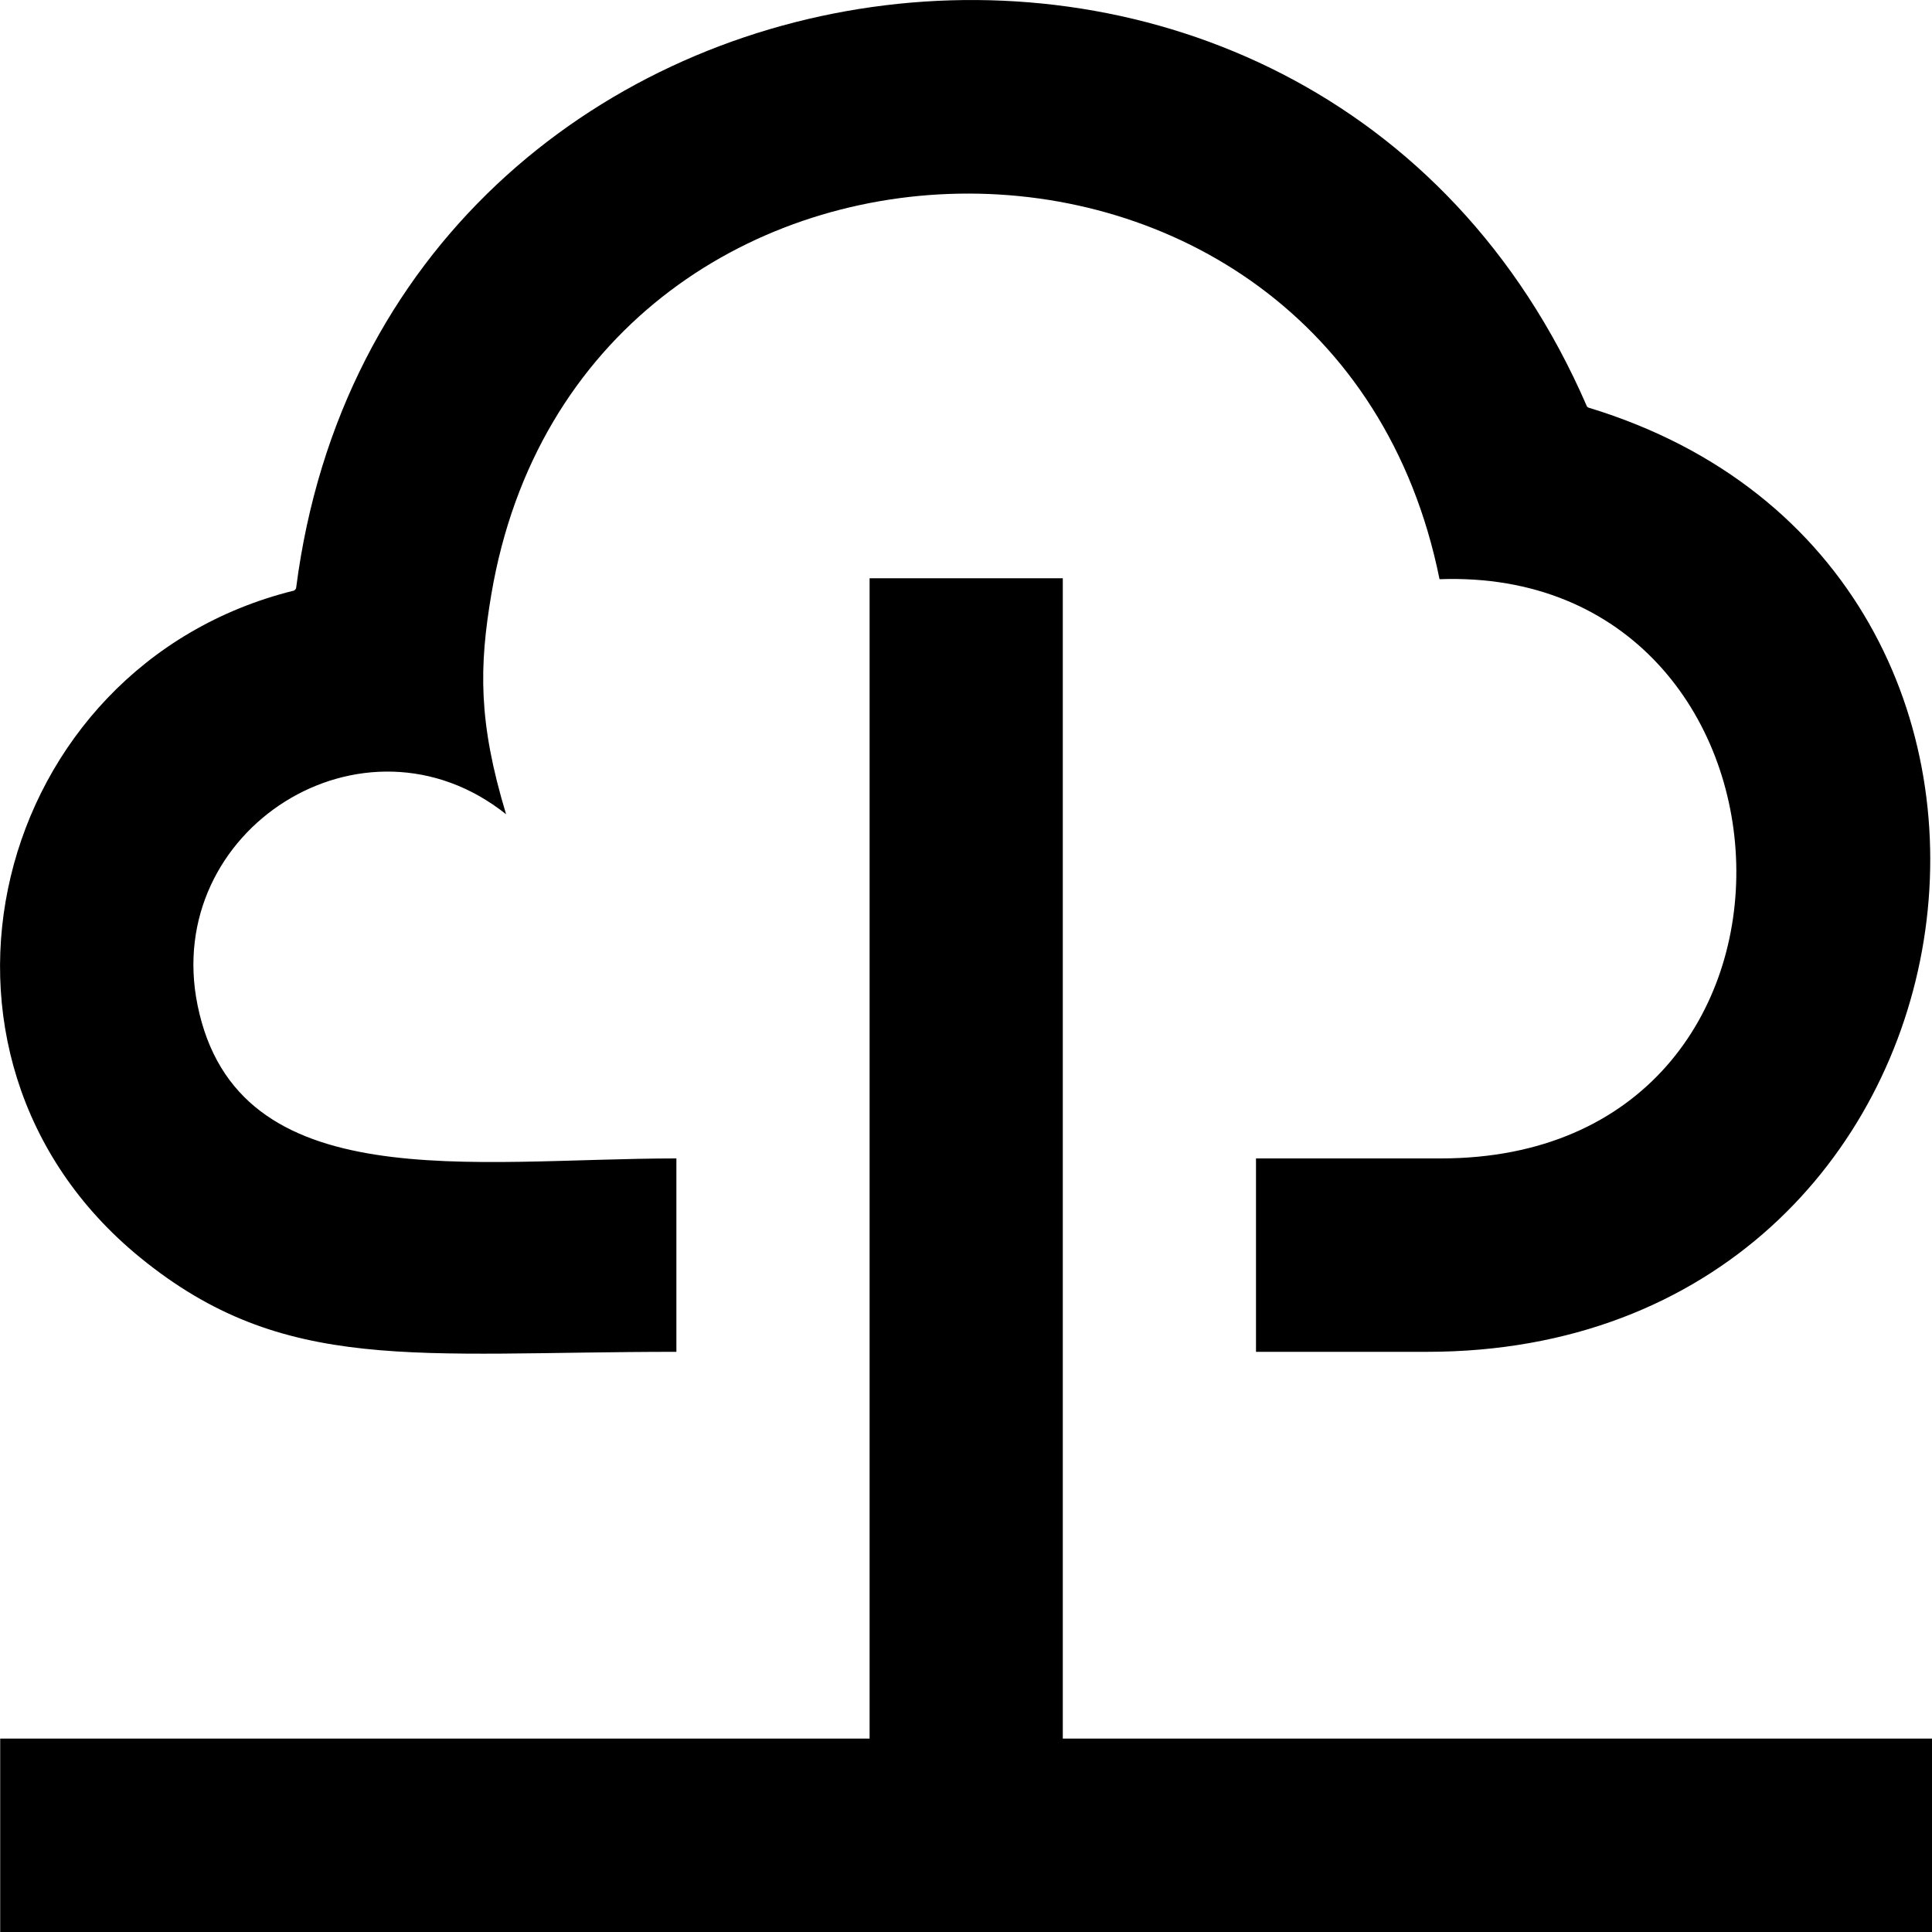 <?xml version="1.0" encoding="UTF-8" standalone="no"?>
<!-- Uploaded to: SVG Repo, www.svgrepo.com, Generator: SVG Repo Mixer Tools -->
<svg width="800px" height="800px" viewBox="0 0 20 20" version="1.1" xmlns="http://www.w3.org/2000/svg" xmlns:xlink="http://www.w3.org/1999/xlink">
    
    <title>cloud_connection [#1073]</title>
    <desc>Created with Sketch.</desc>
    <defs>

</defs>
    <g id="Page-1" stroke="none" stroke-width="1" fill="none" fill-rule="evenodd">
        <g id="Dribbble-Light-Preview" transform="translate(-260, -3439)" fill="#000000">
            <g id="icons" transform="translate(56, 160)">
                <path d="M205.452,3292.019 C206.942,3293.234 208.298,3292.994 211.002,3292.994 L211.002,3290.992 C208.89,3290.992 206.453,3291.416 206.045,3289.405 C205.676,3287.591 207.766,3286.257 209.239,3287.429 C208.948,3286.469 208.961,3285.896 209.086,3285.154 C210.005,3279.721 217.809,3279.575 218.902,3284.996 C222.845,3284.853 223.145,3290.992 218.915,3290.992 L217.002,3290.992 L217.002,3292.994 L218.773,3292.994 C224.749,3292.994 225.95,3284.894 220.448,3283.221 C220.425,3283.215 220.419,3283.188 220.425,3283.201 C217.609,3276.705 207.972,3278.06 207.066,3285.083 C207.062,3285.12 207.007,3285.122 207.038,3285.115 C203.914,3285.893 202.885,3289.926 205.452,3292.019 L205.452,3292.019 Z M224.002,3296.998 L224.002,3299 L204.002,3299 L204.002,3296.998 L213.002,3296.998 L213.002,3284.986 L215.002,3284.986 L215.002,3296.998 L224.002,3296.998 Z" id="cloud_connection-[#1073]">

</path>
            </g>
        </g>
    </g>
</svg>
